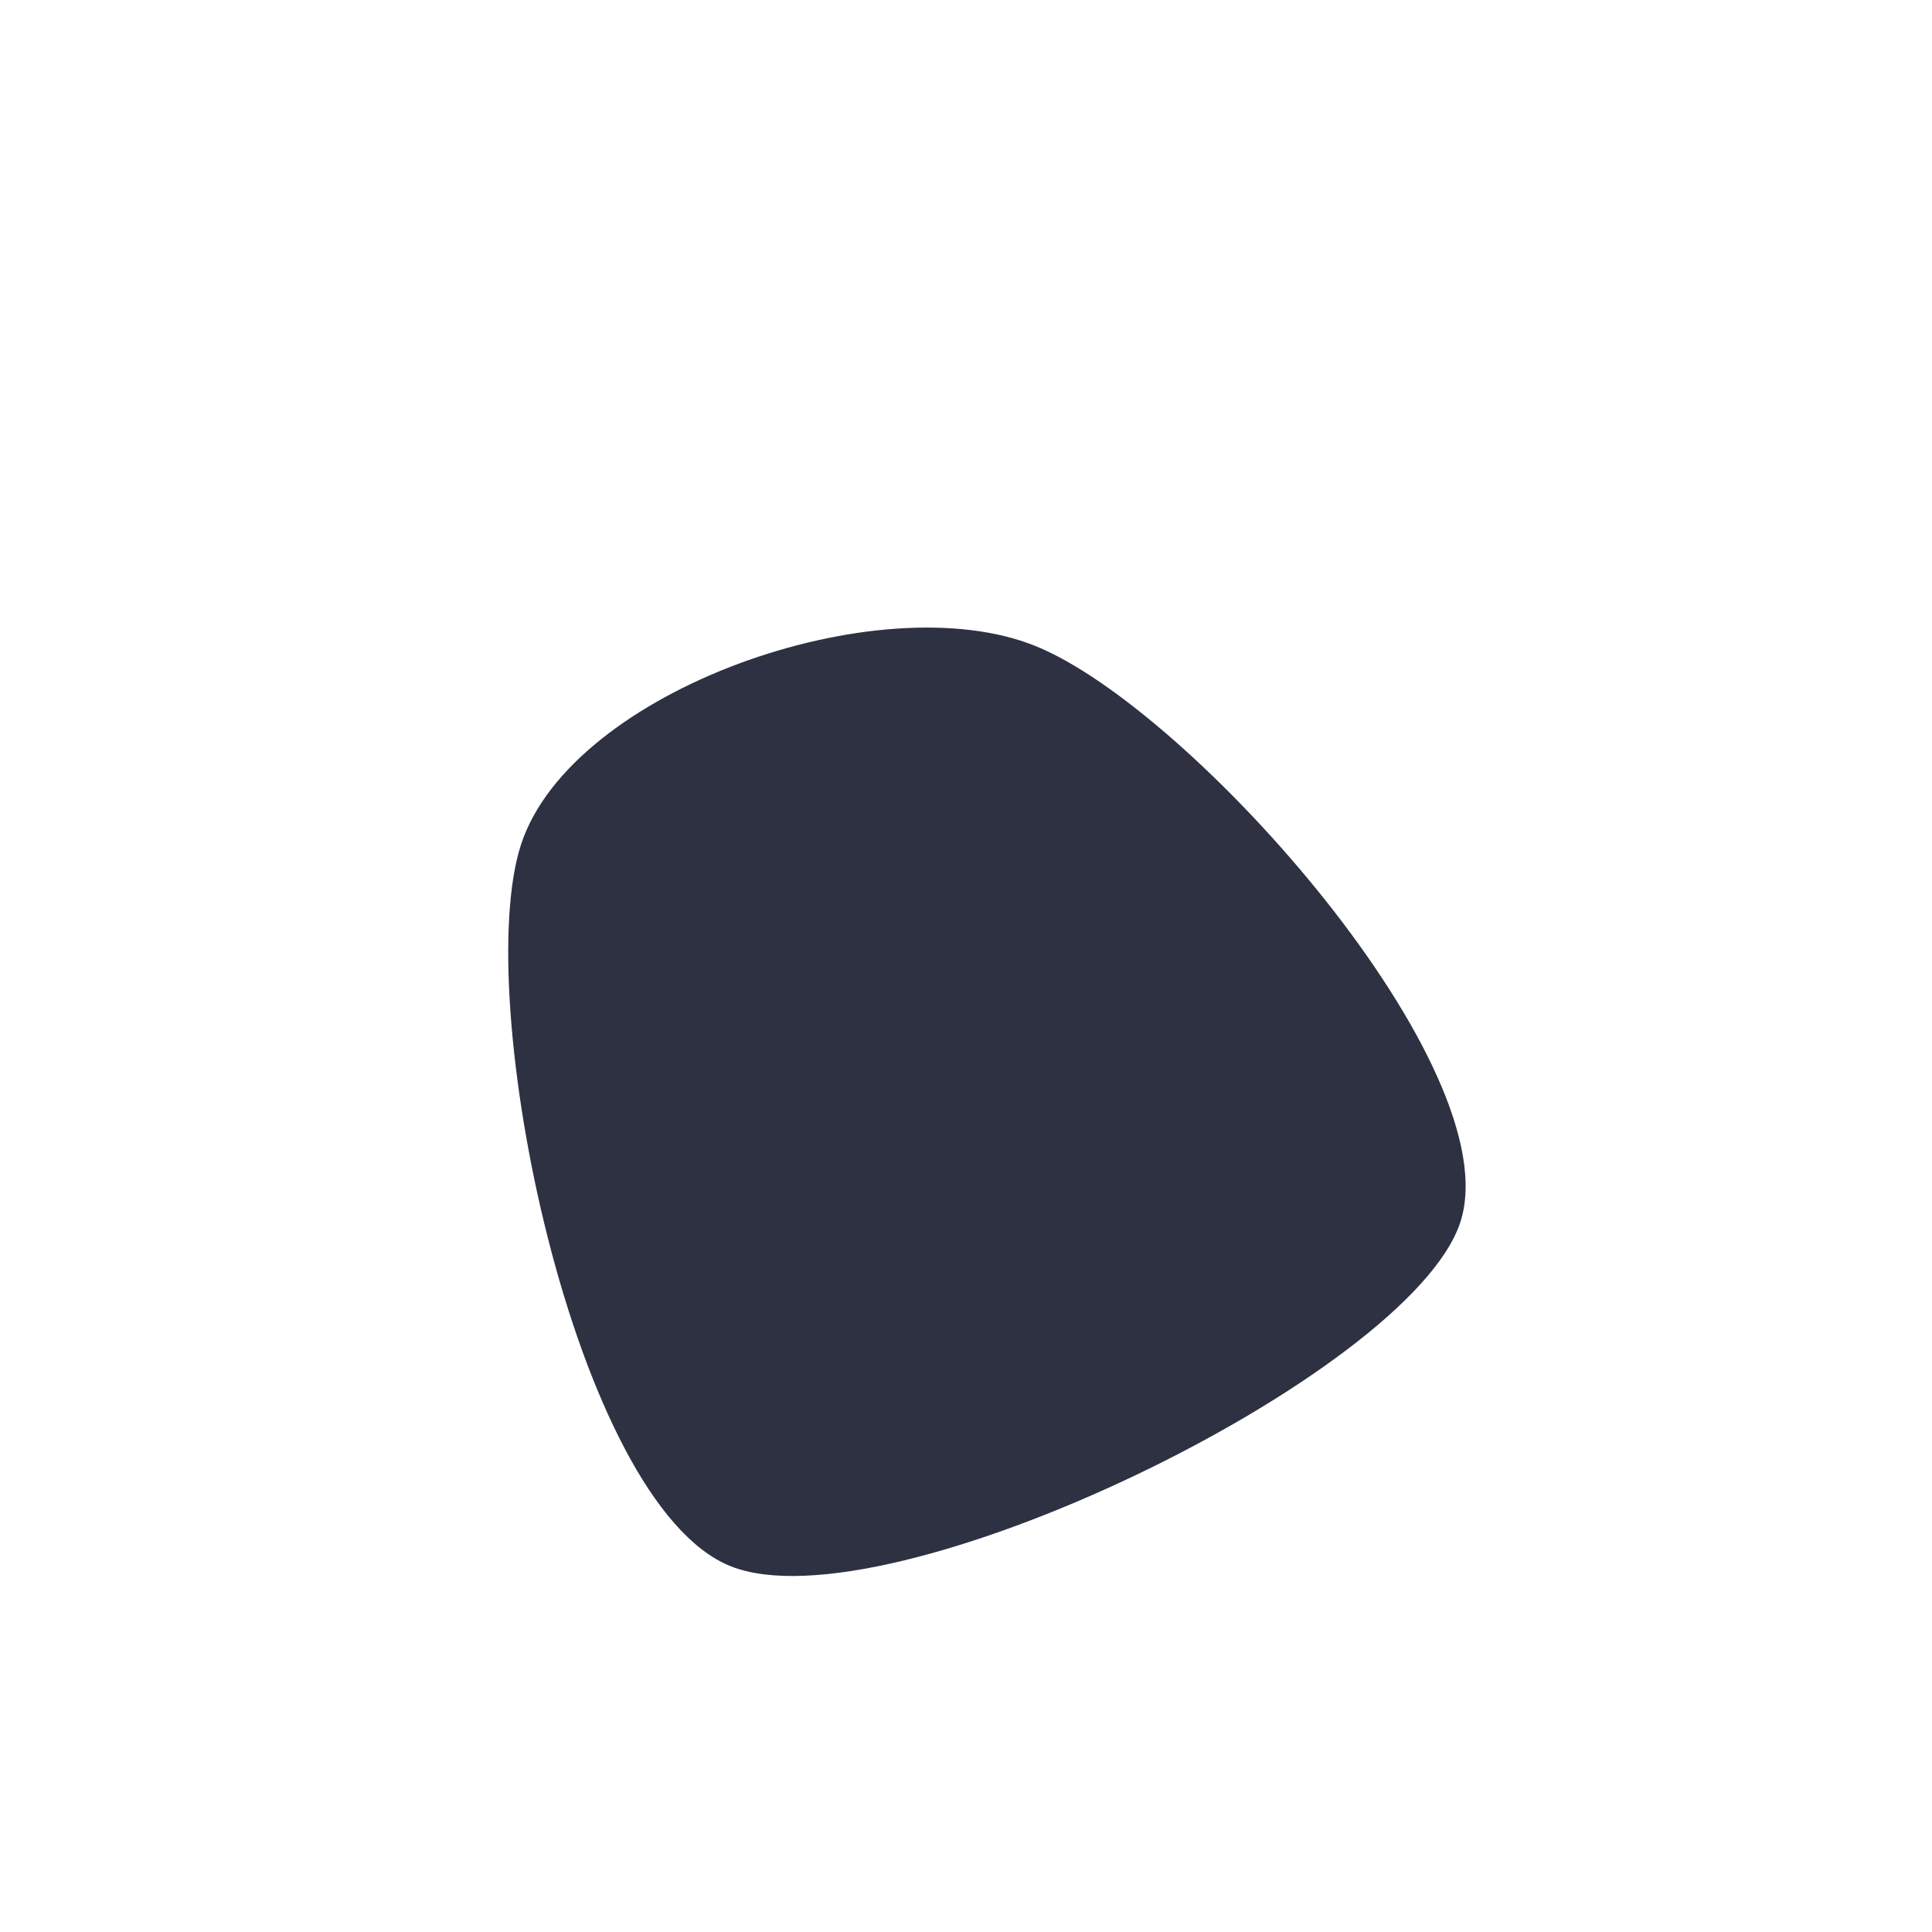 <svg xmlns="http://www.w3.org/2000/svg" version="1.1" xmlns:xlink="http://www.w3.org/1999/xlink" xmlns:svgjs="http://svgjs.dev/svgjs" viewBox="0 0 600 600"><path d="M229.608 445.3C190.654 410.268 135.752 271.313 166.863 231.967C197.974 192.62 377.32 174.189 416.275 209.222C455.229 244.254 431.699 402.817 400.588 442.163C369.477 481.509 268.562 480.333 229.608 445.3C190.654 410.268 135.752 271.313 166.863 231.967 " fill="#2d3142" transform="matrix(-0.94,0.342,-0.342,-0.94,689.663,540.667)"></path></svg>